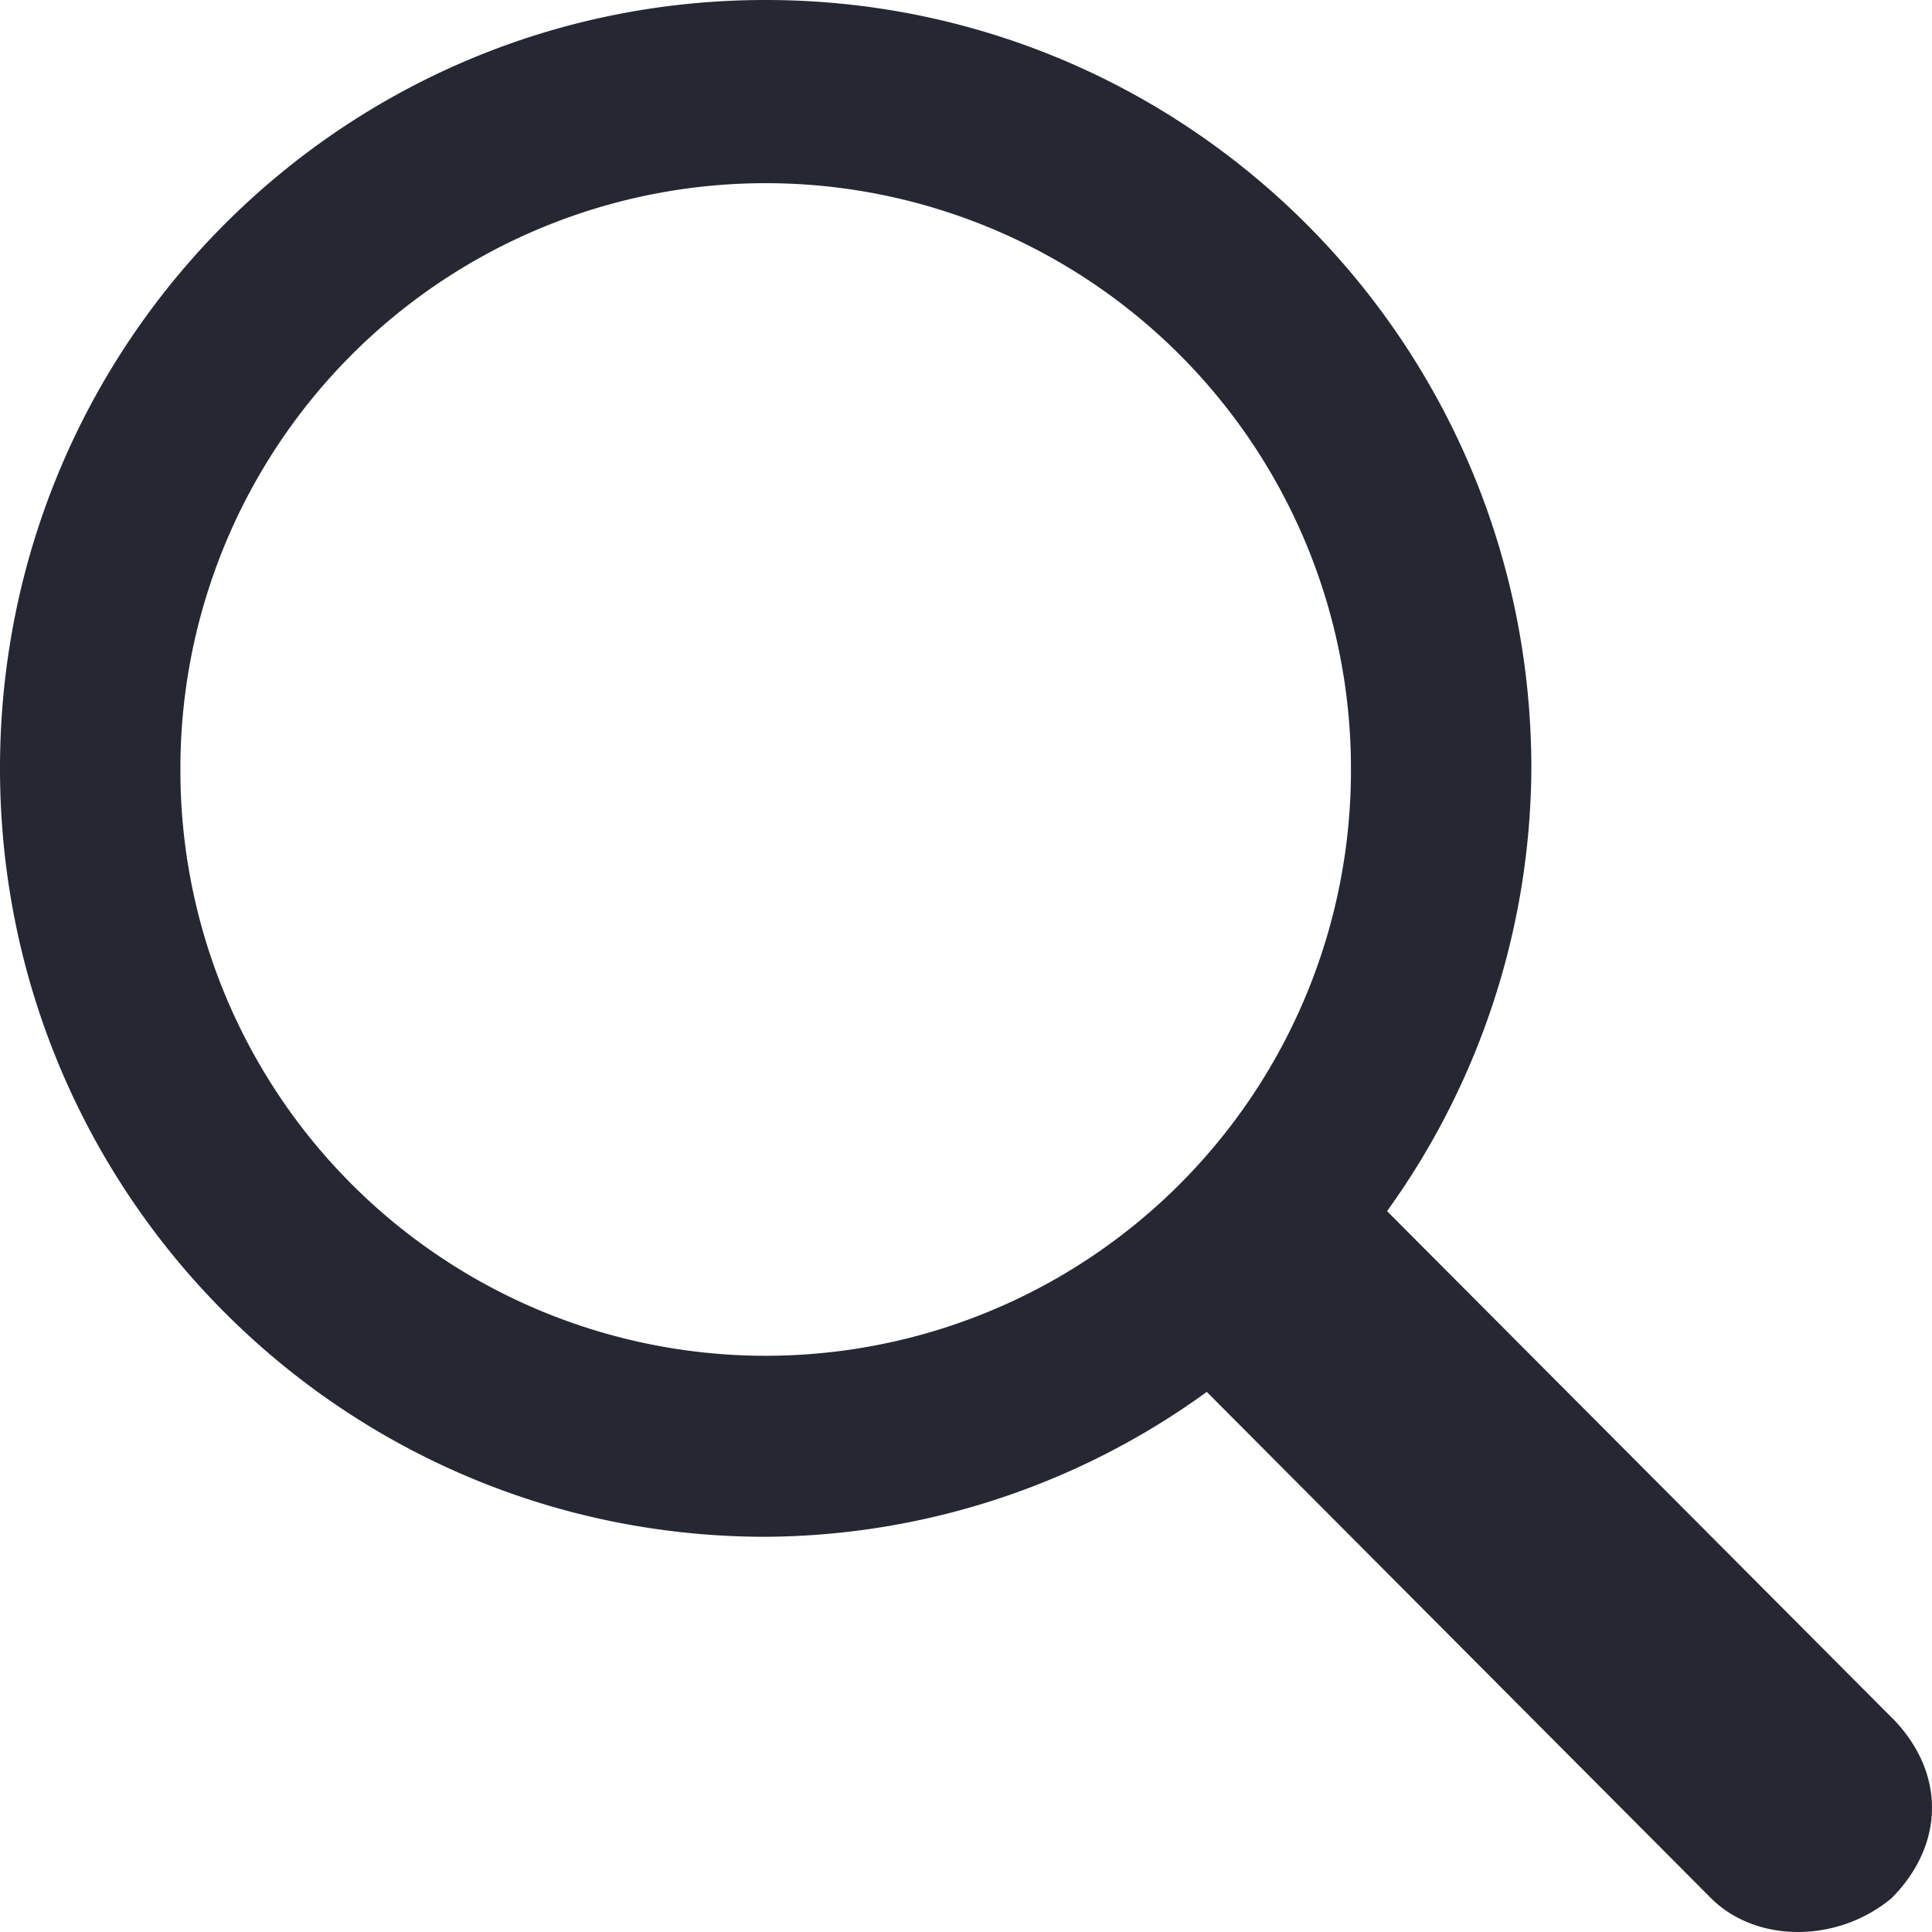 <svg xmlns="http://www.w3.org/2000/svg" width="16" height="16" viewBox="0 0 16 16">
    <g fill="none" fill-rule="evenodd">
        <path fill="#FFF" fill-rule="nonzero" d="M-1679-32H241v80h-1920z"/>
        <path fill="#252733" d="M15.664 14.222l-4.177-4.192a6.323 6.323 0 0 0 1.195-3.666C12.682 2.844 9.845 0 6.34 0 2.833 0 0 2.844 0 6.364c0 3.516 2.833 6.363 6.34 6.363a6.27 6.27 0 0 0 3.654-1.2l4.177 4.194c.375.372 1.045.372 1.493 0 .448-.45.448-1.05 0-1.5zm-9.323-2.994a4.847 4.847 0 0 1-4.847-4.864 4.847 4.847 0 1 1 9.694 0 4.847 4.847 0 0 1-4.847 4.864z"/>
    </g>
</svg>
